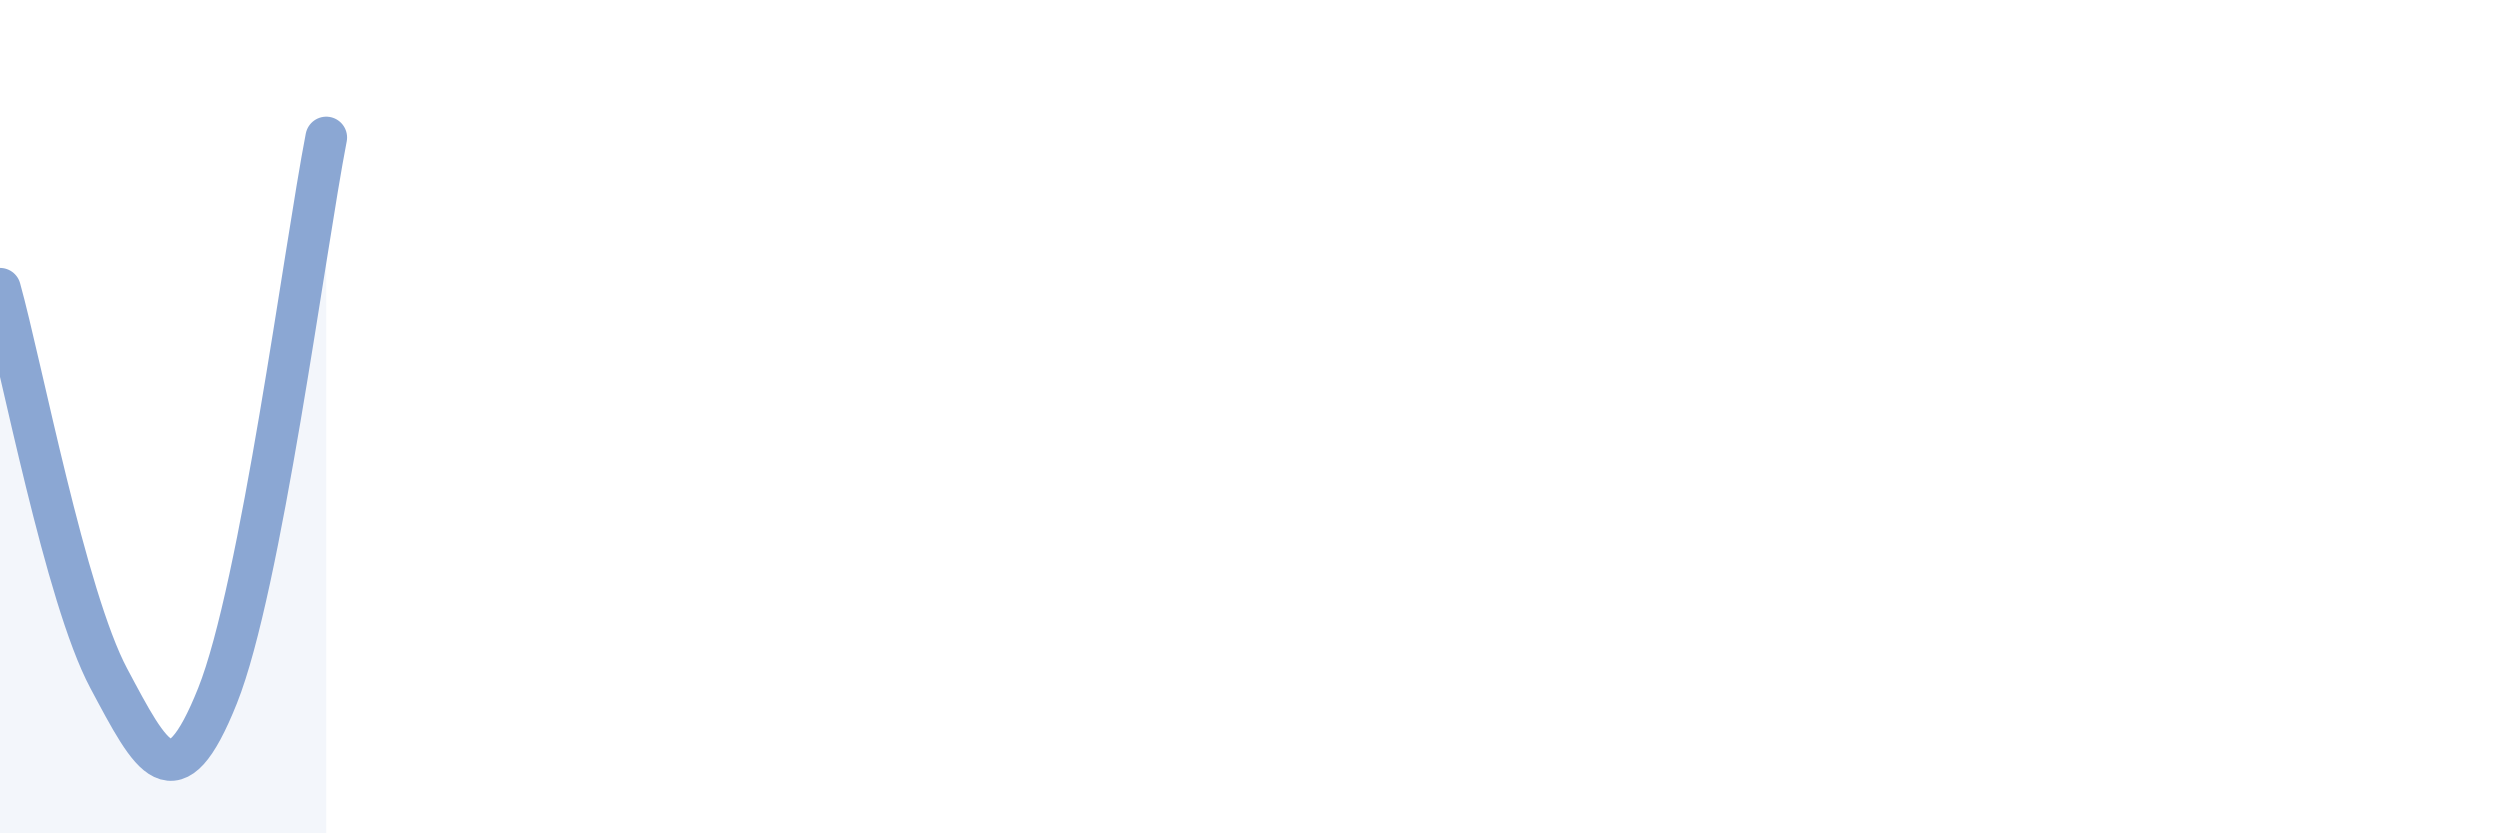 
    <svg width="60" height="20" viewBox="0 0 60 20" xmlns="http://www.w3.org/2000/svg">
      <path
        d="M 0,6.93 C 0.52,8.8 1.57,14.33 2.61,16.28 C 3.65,18.23 4.18,19.3 5.22,16.7 C 6.26,14.1 7.31,5.98 7.83,3.3L7.83 20L0 20Z"
        fill="#8ba7d3"
        opacity="0.1"
        stroke-linecap="round"
        stroke-linejoin="round"
      />
      <path
        d="M 0,6.93 C 0.52,8.8 1.57,14.33 2.61,16.28 C 3.65,18.23 4.18,19.3 5.22,16.7 C 6.26,14.1 7.31,5.98 7.83,3.3"
        stroke="#8ba7d3"
        stroke-width="1"
        fill="none"
        stroke-linecap="round"
        stroke-linejoin="round"
      />
    </svg>
  